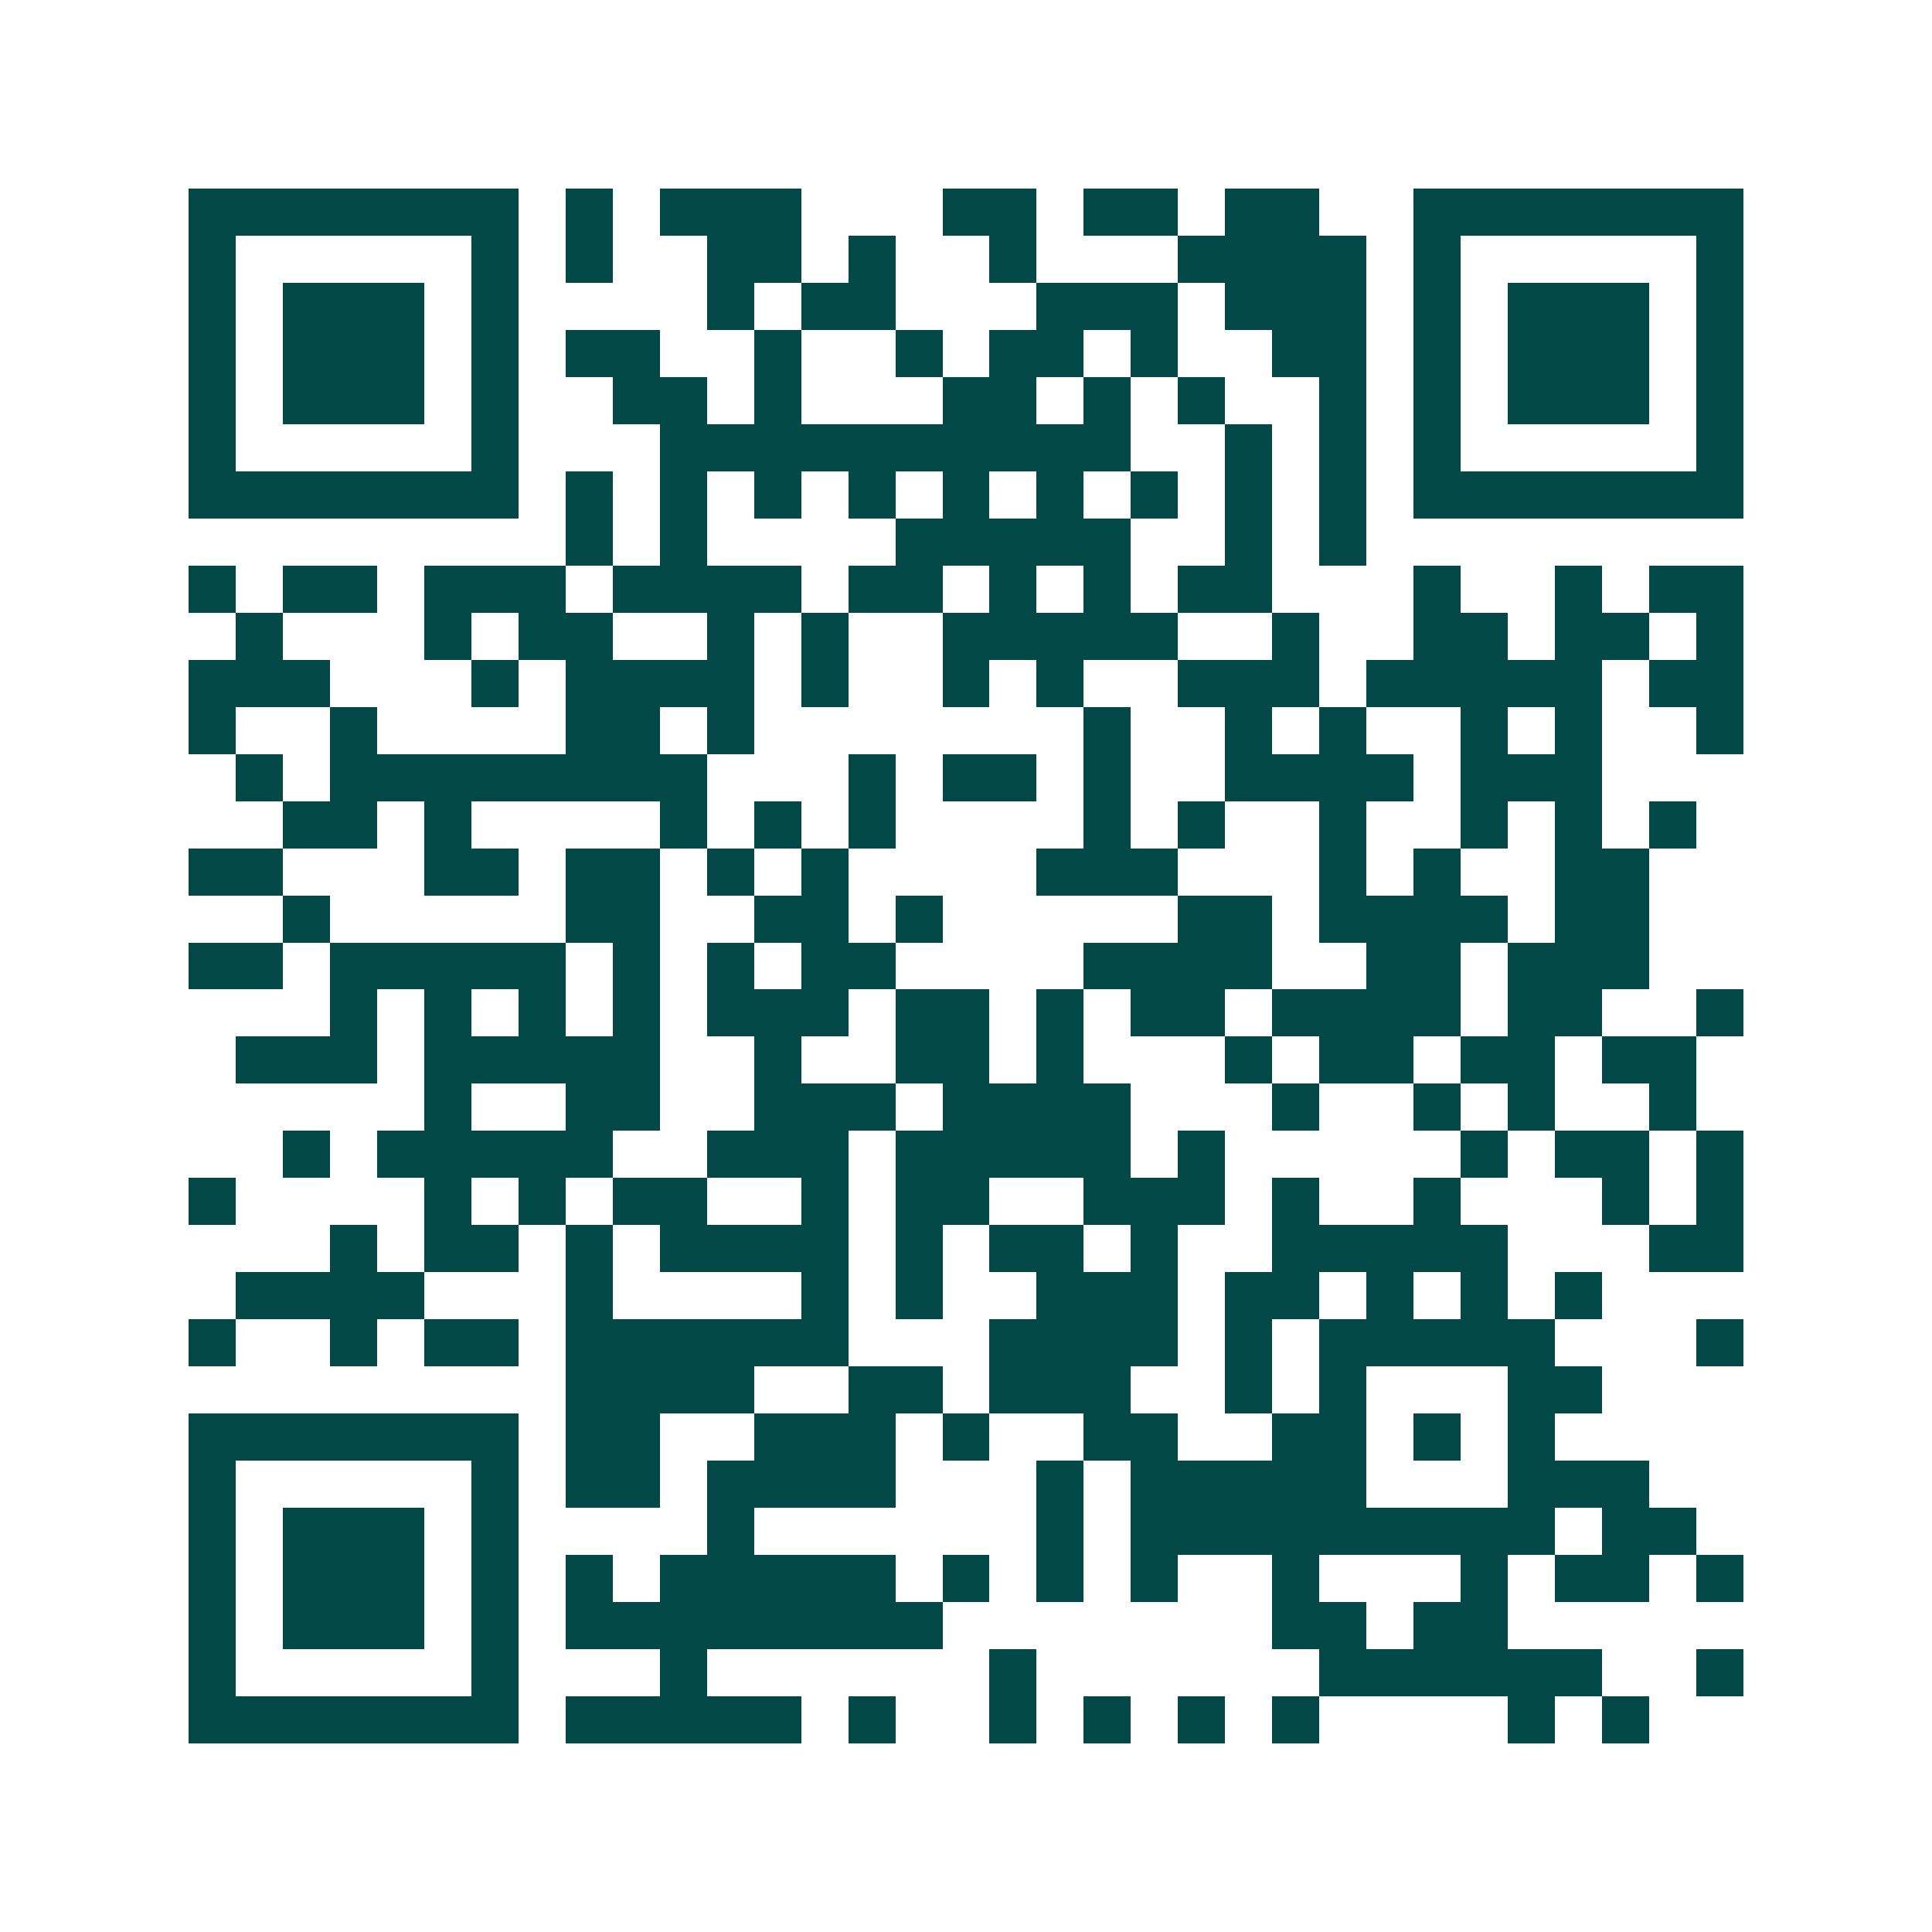 <svg xmlns="http://www.w3.org/2000/svg" width="200" height="200" viewBox="0 0 41 41" shape-rendering="crispEdges"><path fill="#ffffff" d="M0 0h41v41H0z"/><path stroke="#014847" d="M4 4.5h7m1 0h1m1 0h3m3 0h2m1 0h2m1 0h2m2 0h7M4 5.5h1m5 0h1m1 0h1m2 0h2m1 0h1m2 0h1m3 0h4m1 0h1m5 0h1M4 6.5h1m1 0h3m1 0h1m4 0h1m1 0h2m3 0h3m1 0h3m1 0h1m1 0h3m1 0h1M4 7.5h1m1 0h3m1 0h1m1 0h2m2 0h1m2 0h1m1 0h2m1 0h1m2 0h2m1 0h1m1 0h3m1 0h1M4 8.5h1m1 0h3m1 0h1m2 0h2m1 0h1m3 0h2m1 0h1m1 0h1m2 0h1m1 0h1m1 0h3m1 0h1M4 9.5h1m5 0h1m3 0h10m2 0h1m1 0h1m1 0h1m5 0h1M4 10.5h7m1 0h1m1 0h1m1 0h1m1 0h1m1 0h1m1 0h1m1 0h1m1 0h1m1 0h1m1 0h7M12 11.5h1m1 0h1m4 0h5m2 0h1m1 0h1M4 12.5h1m1 0h2m1 0h3m1 0h4m1 0h2m1 0h1m1 0h1m1 0h2m3 0h1m2 0h1m1 0h2M5 13.5h1m3 0h1m1 0h2m2 0h1m1 0h1m2 0h5m2 0h1m2 0h2m1 0h2m1 0h1M4 14.5h3m3 0h1m1 0h4m1 0h1m2 0h1m1 0h1m2 0h3m1 0h5m1 0h2M4 15.5h1m2 0h1m4 0h2m1 0h1m7 0h1m2 0h1m1 0h1m2 0h1m1 0h1m2 0h1M5 16.5h1m1 0h8m3 0h1m1 0h2m1 0h1m2 0h4m1 0h3M6 17.5h2m1 0h1m4 0h1m1 0h1m1 0h1m4 0h1m1 0h1m2 0h1m2 0h1m1 0h1m1 0h1M4 18.5h2m3 0h2m1 0h2m1 0h1m1 0h1m4 0h3m3 0h1m1 0h1m2 0h2M6 19.5h1m5 0h2m2 0h2m1 0h1m5 0h2m1 0h4m1 0h2M4 20.5h2m1 0h5m1 0h1m1 0h1m1 0h2m4 0h4m2 0h2m1 0h3M7 21.5h1m1 0h1m1 0h1m1 0h1m1 0h3m1 0h2m1 0h1m1 0h2m1 0h4m1 0h2m2 0h1M5 22.5h3m1 0h5m2 0h1m2 0h2m1 0h1m3 0h1m1 0h2m1 0h2m1 0h2M9 23.5h1m2 0h2m2 0h3m1 0h4m3 0h1m2 0h1m1 0h1m2 0h1M6 24.5h1m1 0h5m2 0h3m1 0h5m1 0h1m5 0h1m1 0h2m1 0h1M4 25.5h1m4 0h1m1 0h1m1 0h2m2 0h1m1 0h2m2 0h3m1 0h1m2 0h1m3 0h1m1 0h1M7 26.5h1m1 0h2m1 0h1m1 0h4m1 0h1m1 0h2m1 0h1m2 0h5m3 0h2M5 27.5h4m3 0h1m4 0h1m1 0h1m2 0h3m1 0h2m1 0h1m1 0h1m1 0h1M4 28.5h1m2 0h1m1 0h2m1 0h6m3 0h4m1 0h1m1 0h5m3 0h1M12 29.5h4m2 0h2m1 0h3m2 0h1m1 0h1m3 0h2M4 30.5h7m1 0h2m2 0h3m1 0h1m2 0h2m2 0h2m1 0h1m1 0h1M4 31.5h1m5 0h1m1 0h2m1 0h4m3 0h1m1 0h5m3 0h3M4 32.5h1m1 0h3m1 0h1m4 0h1m6 0h1m1 0h9m1 0h2M4 33.5h1m1 0h3m1 0h1m1 0h1m1 0h5m1 0h1m1 0h1m1 0h1m2 0h1m3 0h1m1 0h2m1 0h1M4 34.5h1m1 0h3m1 0h1m1 0h8m7 0h2m1 0h2M4 35.5h1m5 0h1m3 0h1m6 0h1m6 0h6m2 0h1M4 36.5h7m1 0h5m1 0h1m2 0h1m1 0h1m1 0h1m1 0h1m4 0h1m1 0h1"/></svg>
